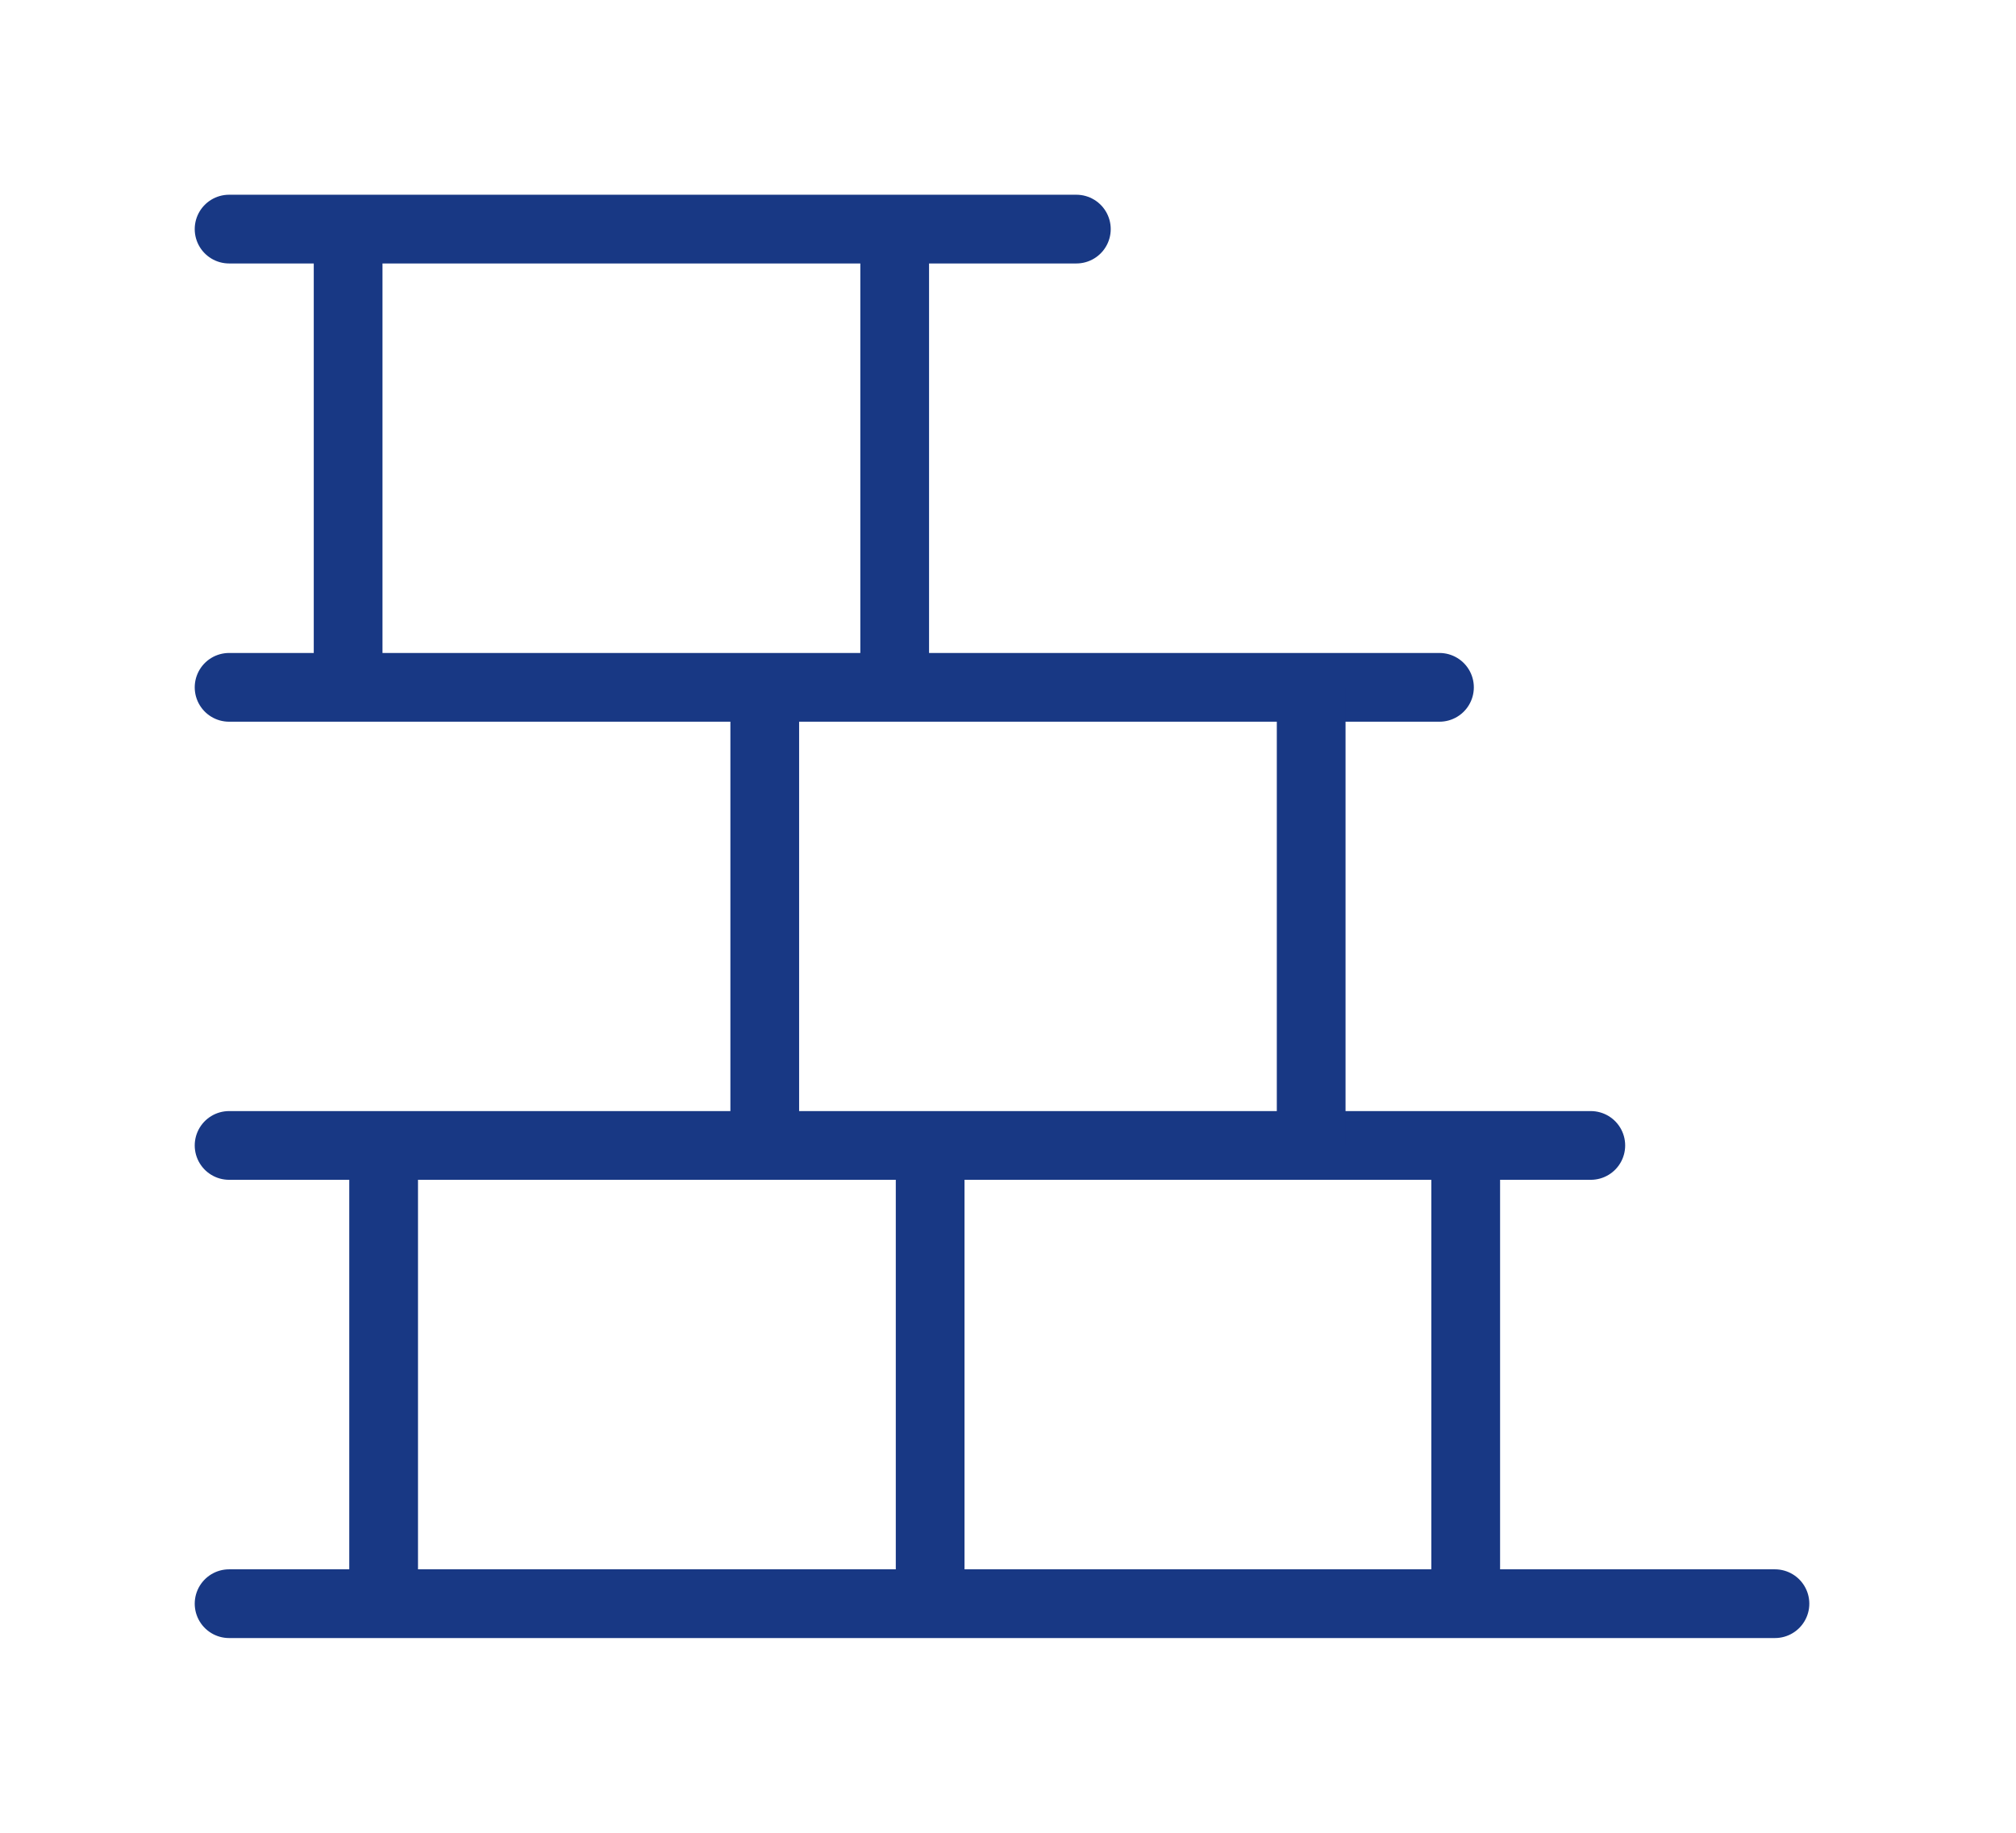 <?xml version="1.0" encoding="UTF-8"?>
<svg xmlns="http://www.w3.org/2000/svg" width="44" height="40" viewBox="0 0 44 40" fill="none">
  <path d="M5 35H38.739" stroke="#183884" stroke-width="1.5" stroke-miterlimit="10" stroke-linecap="round"></path>
  <path d="M5 24.999H34.72" stroke="#183884" stroke-width="1.5" stroke-miterlimit="10" stroke-linecap="round"></path>
  <path d="M5 15.001H31.417" stroke="#183884" stroke-width="1.5" stroke-miterlimit="10" stroke-linecap="round"></path>
  <path d="M5 5H23.492" stroke="#183884" stroke-width="1.5" stroke-miterlimit="10" stroke-linecap="round"></path>
  <path d="M19.527 5V15.001" stroke="#183884" stroke-width="1.5" stroke-miterlimit="10"></path>
  <path d="M20.301 24.999V35" stroke="#183884" stroke-width="1.5" stroke-miterlimit="10"></path>
  <path d="M16.691 15.001V24.999" stroke="#183884" stroke-width="1.5" stroke-miterlimit="10"></path>
  <path d="M28.617 15.001V24.999" stroke="#183884" stroke-width="1.5" stroke-miterlimit="10"></path>
  <path d="M31.99 24.999V35" stroke="#183884" stroke-width="1.5" stroke-miterlimit="10"></path>
  <path d="M8.373 24.999V35" stroke="#183884" stroke-width="1.5" stroke-miterlimit="10"></path>
  <path d="M7.598 5V15.001" stroke="#183884" stroke-width="1.5" stroke-miterlimit="10"></path>
</svg>
